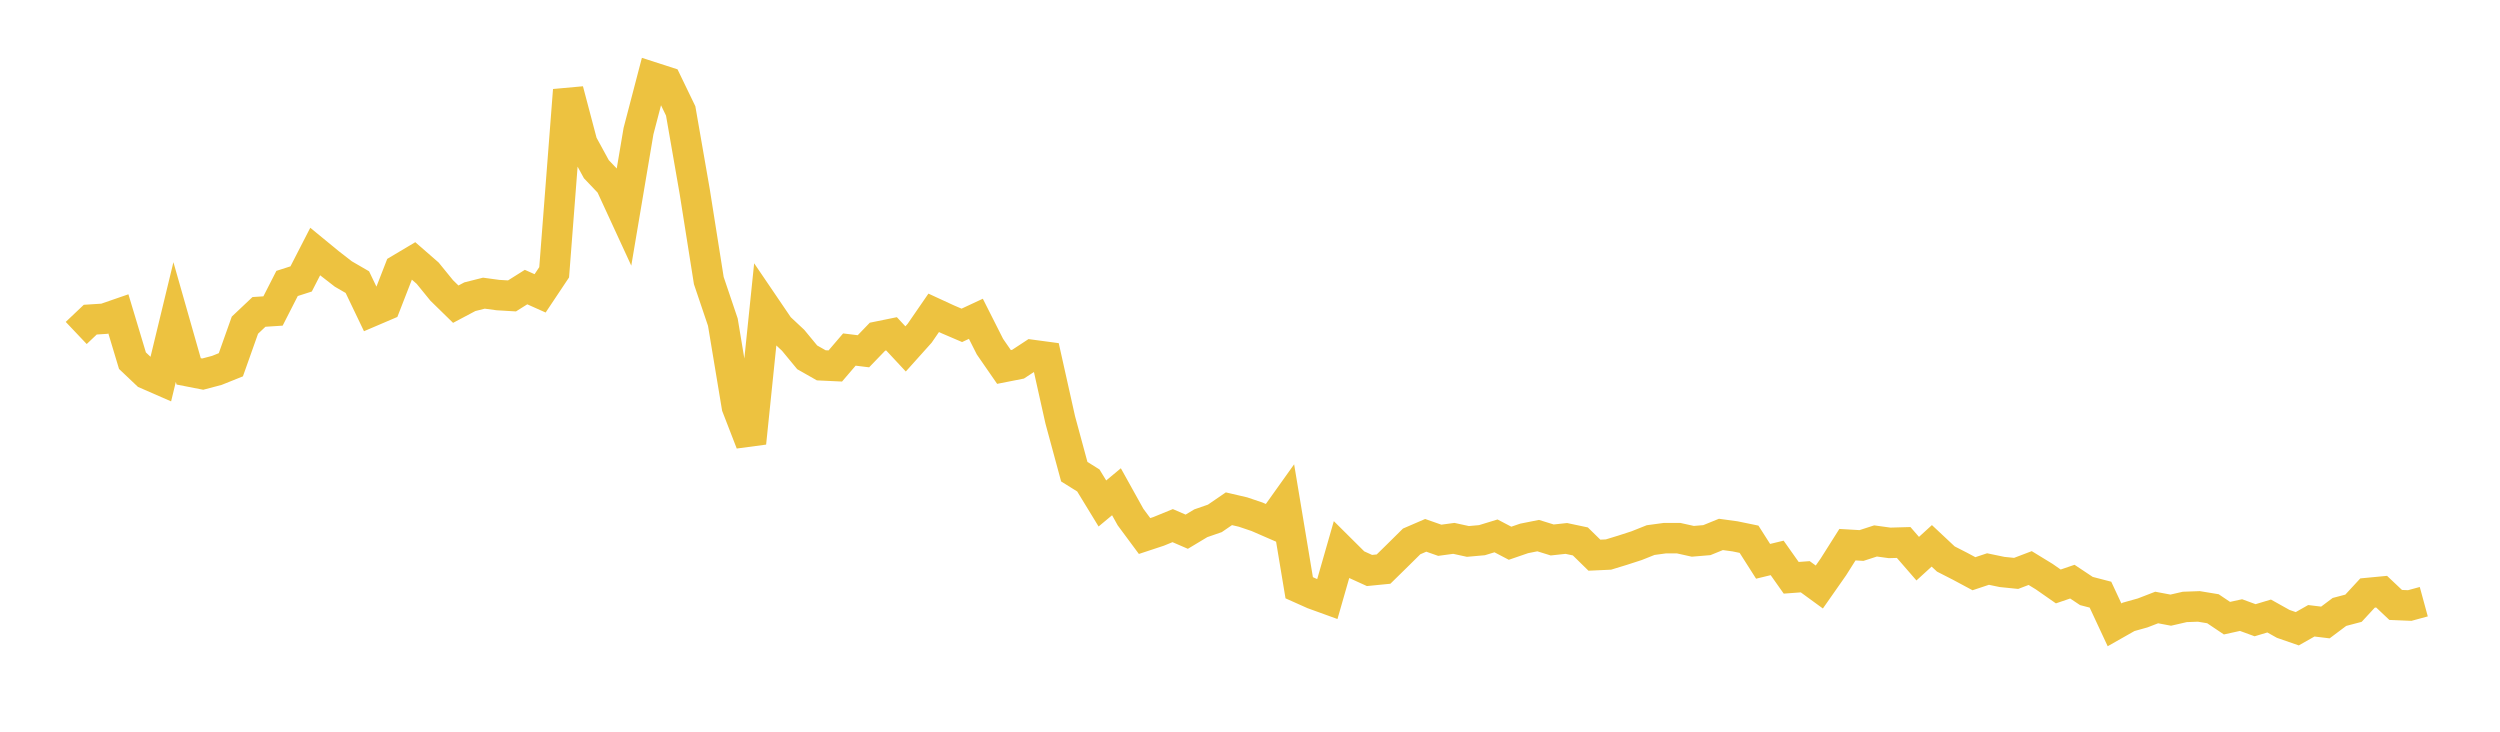 <svg width="164" height="48" xmlns="http://www.w3.org/2000/svg" xmlns:xlink="http://www.w3.org/1999/xlink"><path fill="none" stroke="rgb(237,194,64)" stroke-width="2" d="M5,21.843L5.922,20.969L6.844,20.91L7.766,20.591L8.689,23.66L9.611,24.534L10.533,24.937L11.455,21.126L12.377,24.362L13.299,24.542L14.222,24.299L15.144,23.929L16.066,21.332L16.988,20.461L17.91,20.401L18.832,18.594L19.754,18.298L20.677,16.501L21.599,17.258L22.521,17.973L23.443,18.508L24.365,20.432L25.287,20.038L26.21,17.666L27.132,17.117L28.054,17.92L28.976,19.053L29.898,19.954L30.82,19.465L31.743,19.232L32.665,19.357L33.587,19.412L34.509,18.832L35.431,19.244L36.353,17.862L37.275,5.915L38.198,9.409L39.12,11.098L40.042,12.067L40.964,14.067L41.886,8.599L42.808,5.071L43.731,5.369L44.653,7.278L45.575,12.576L46.497,18.404L47.419,21.134L48.341,26.682L49.263,29.063L50.186,20.103L51.108,21.461L52.03,22.324L52.952,23.441L53.874,23.965L54.796,24.008L55.719,22.93L56.641,23.043L57.563,22.087L58.485,21.899L59.407,22.889L60.329,21.861L61.251,20.522L62.174,20.948L63.096,21.343L64.018,20.913L64.94,22.739L65.862,24.073L66.784,23.891L67.707,23.285L68.629,23.409L69.551,27.54L70.473,30.943L71.395,31.518L72.317,33.028L73.24,32.259L74.162,33.918L75.084,35.163L76.006,34.858L76.928,34.481L77.85,34.88L78.772,34.326L79.695,34.006L80.617,33.374L81.539,33.589L82.461,33.9L83.383,34.301L84.305,33.008L85.228,38.557L86.15,38.969L87.072,39.303L87.994,36.088L88.916,37.004L89.838,37.424L90.76,37.333L91.683,36.428L92.605,35.516L93.527,35.118L94.449,35.442L95.371,35.317L96.293,35.518L97.216,35.436L98.138,35.154L99.06,35.637L99.982,35.32L100.904,35.136L101.826,35.422L102.749,35.322L103.671,35.517L104.593,36.42L105.515,36.378L106.437,36.096L107.359,35.797L108.281,35.43L109.204,35.305L110.126,35.305L111.048,35.51L111.97,35.433L112.892,35.058L113.814,35.184L114.737,35.374L115.659,36.822L116.581,36.599L117.503,37.903L118.425,37.835L119.347,38.508L120.269,37.191L121.192,35.731L122.114,35.785L123.036,35.486L123.958,35.613L124.88,35.587L125.802,36.649L126.725,35.807L127.647,36.671L128.569,37.142L129.491,37.636L130.413,37.329L131.335,37.521L132.257,37.615L133.18,37.264L134.102,37.828L135.024,38.471L135.946,38.156L136.868,38.77L137.79,39.01L138.713,40.989L139.635,40.466L140.557,40.208L141.479,39.852L142.401,40.026L143.323,39.814L144.246,39.781L145.168,39.933L146.09,40.552L147.012,40.349L147.934,40.687L148.856,40.41L149.778,40.926L150.701,41.246L151.623,40.723L152.545,40.835L153.467,40.143L154.389,39.9L155.311,38.902L156.234,38.814L157.156,39.684L158.078,39.722L159,39.471"></path></svg>